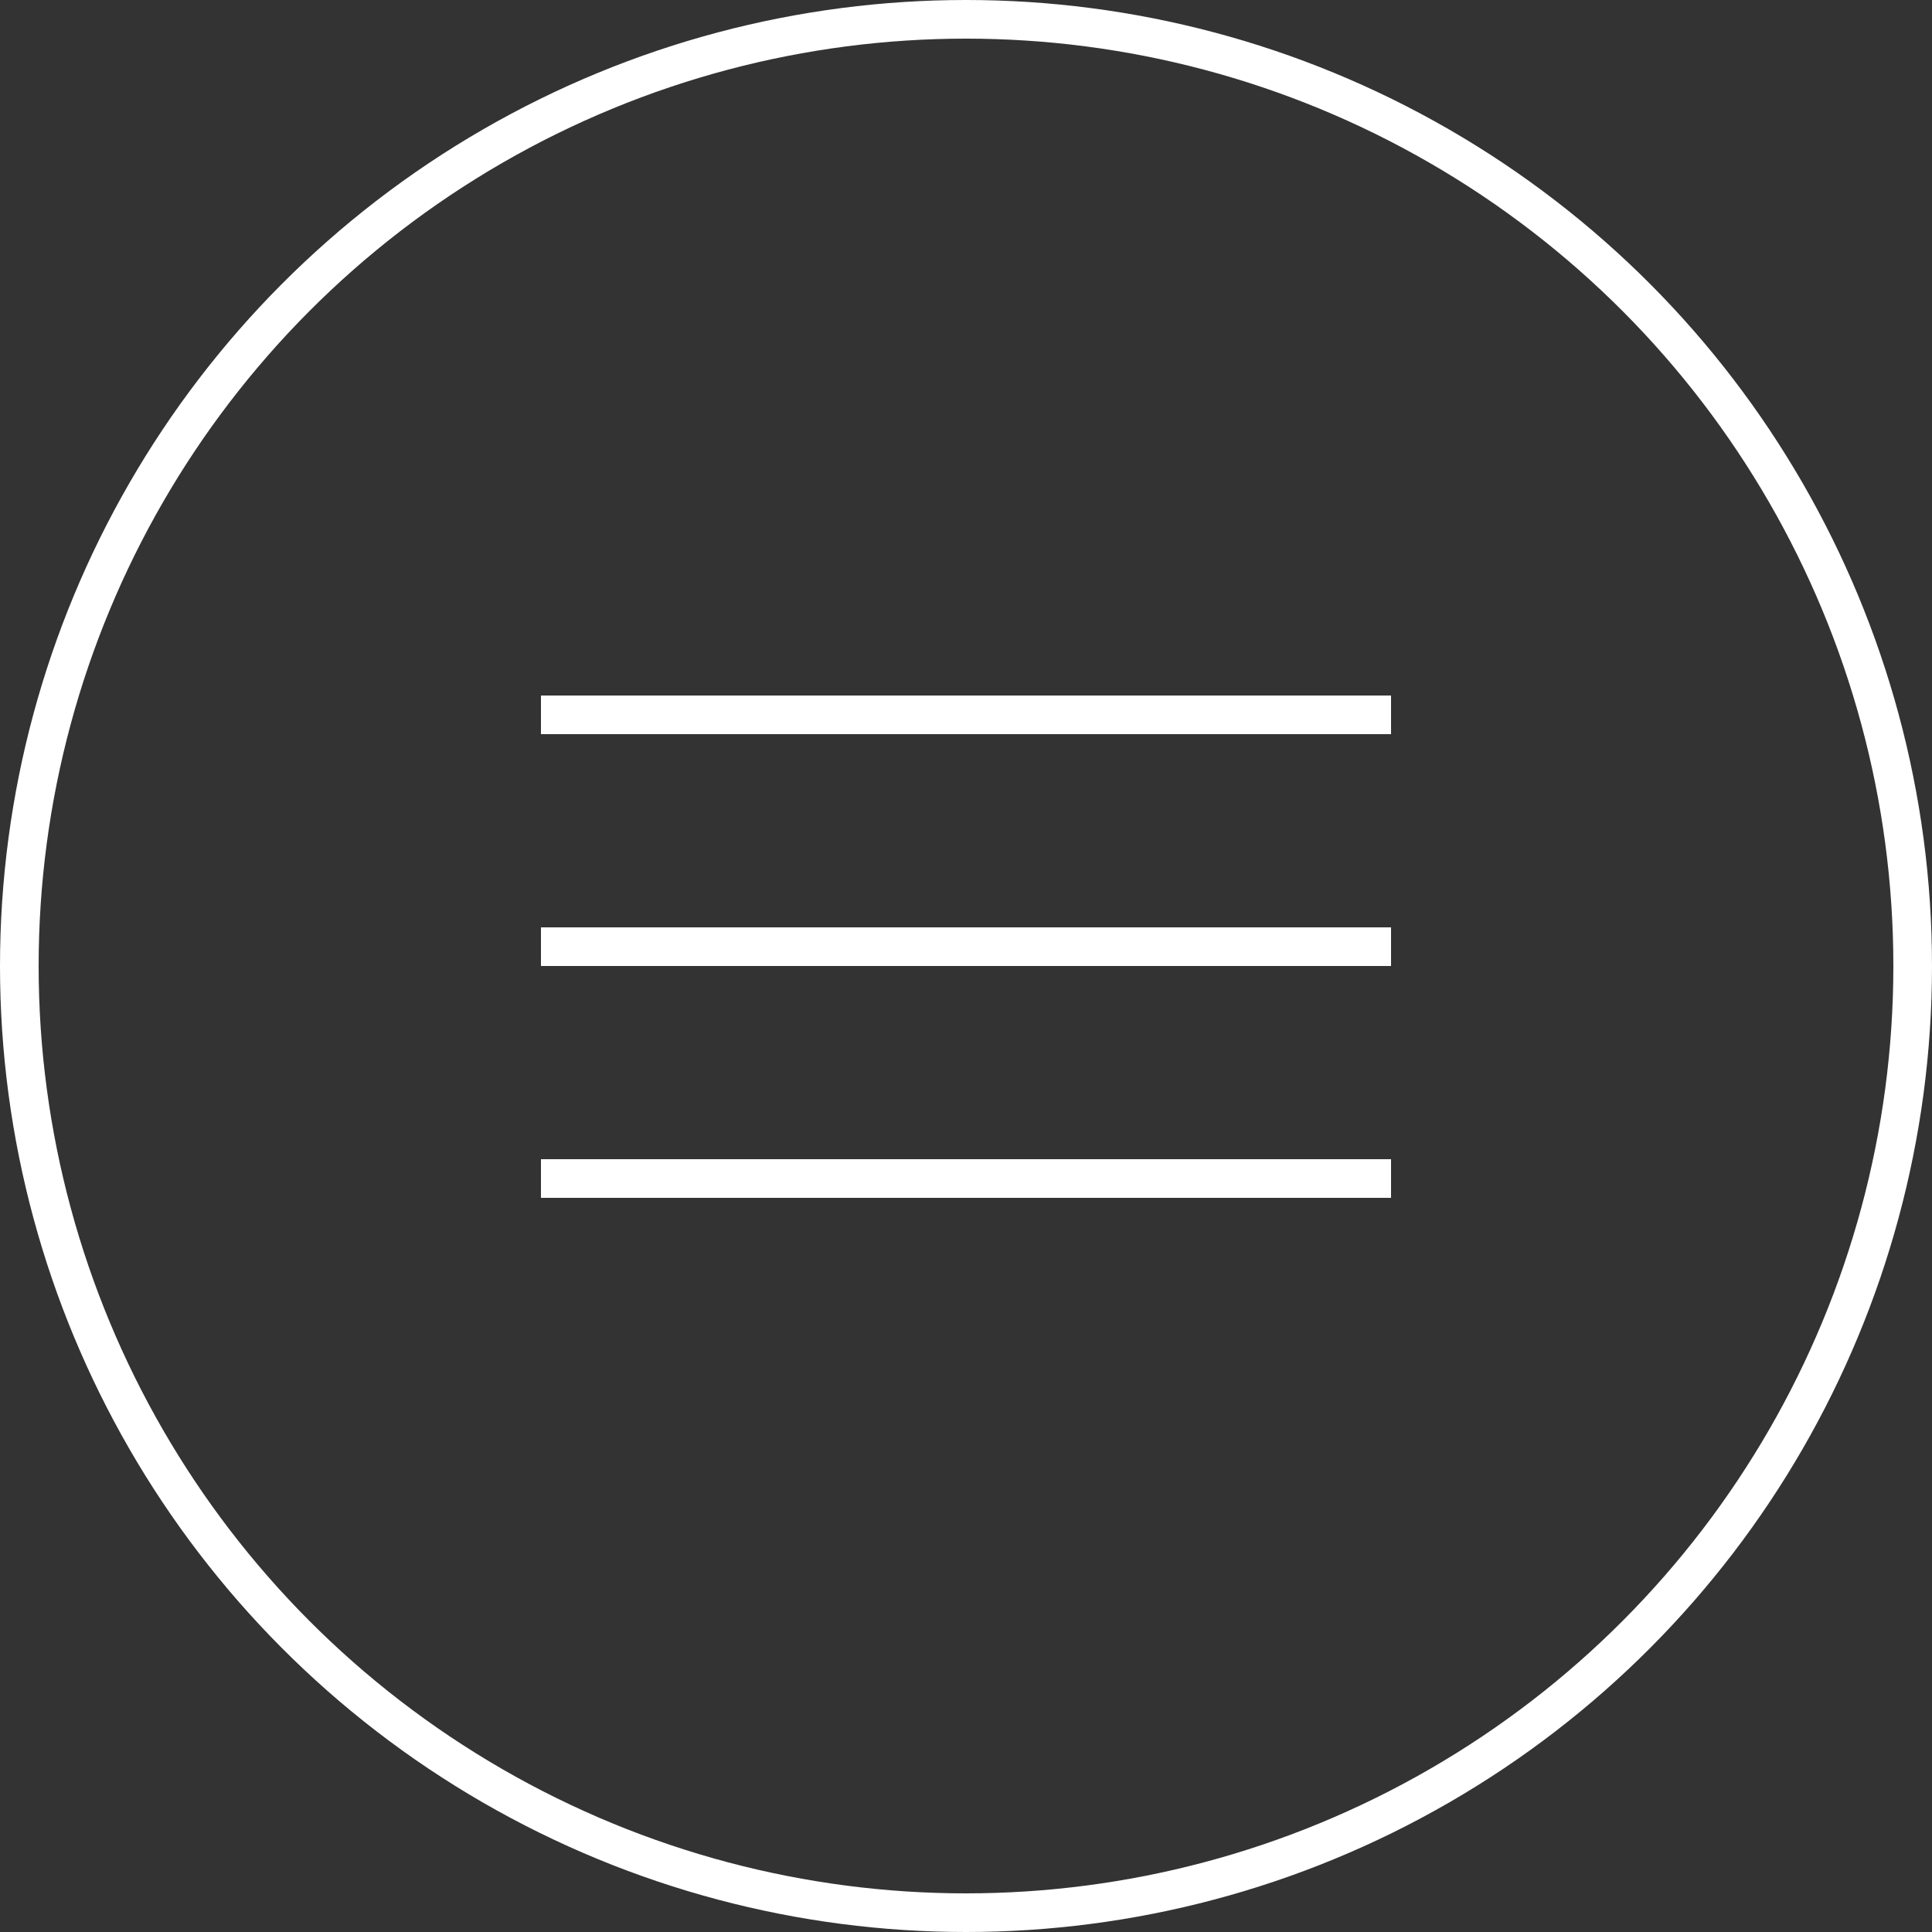 <svg width="50" height="50" viewBox="0 0 50 50" fill="none" xmlns="http://www.w3.org/2000/svg">
<rect x="0" y="0" width="50" height="50" fill="#333333" stroke="none"/>
<circle cx="25" cy="25" r="24.5" stroke="white"/>
<line x1="14" y1="24.5" x2="36" y2="24.5" stroke="white"/>
<line x1="14" y1="18.5" x2="36" y2="18.5" stroke="white"/>
<line x1="14" y1="30.5" x2="36" y2="30.5" stroke="white"/>
</svg>
